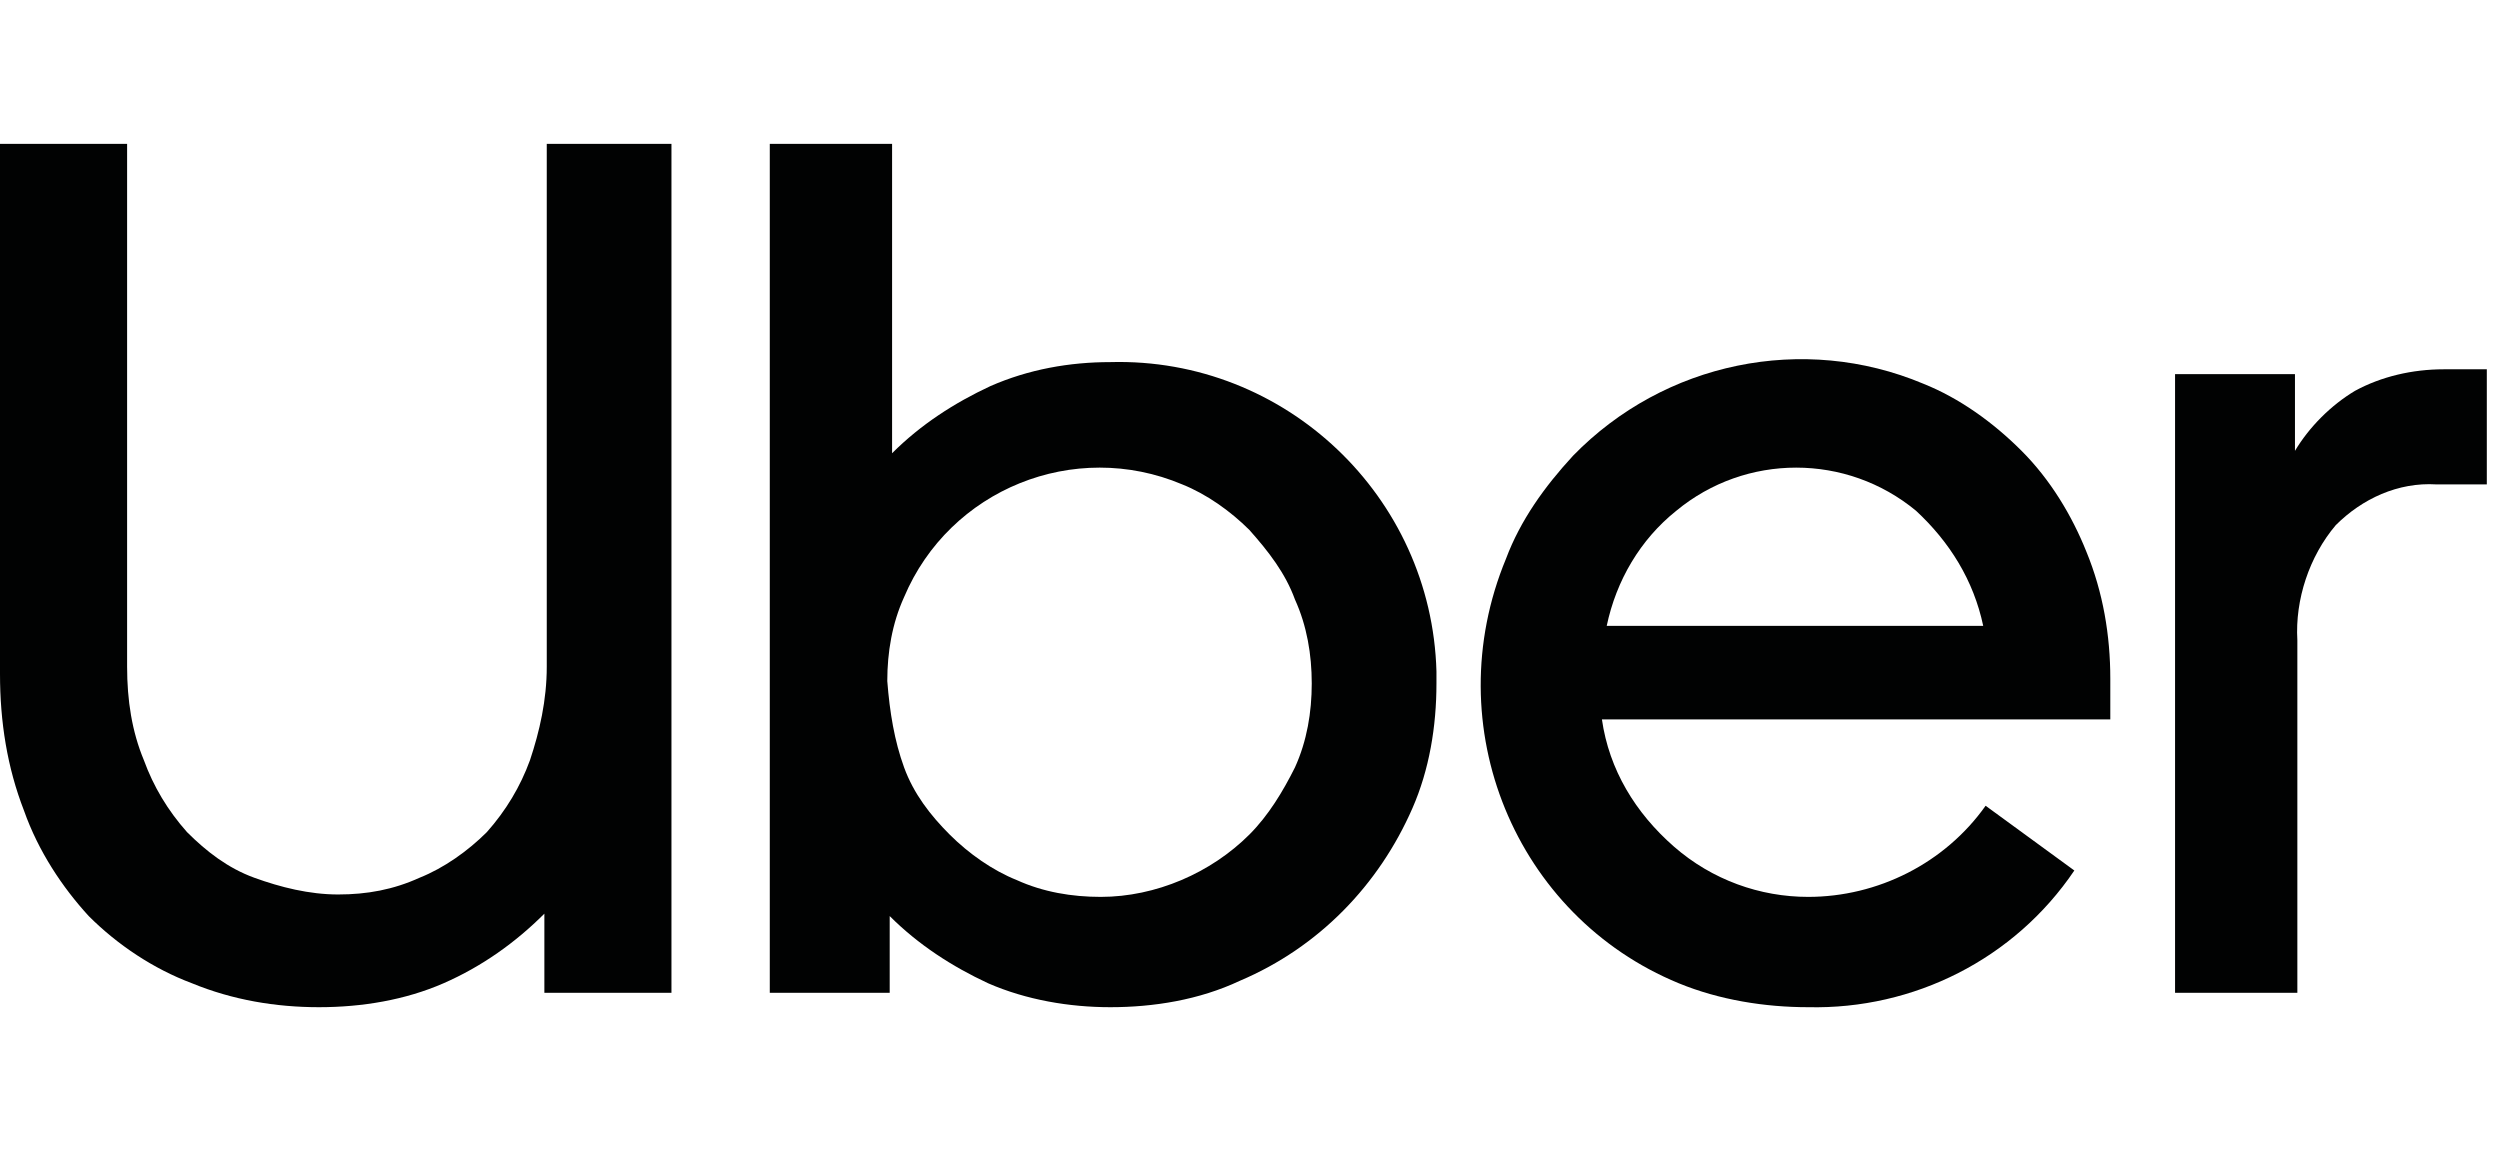 <svg width="139" height="64" viewBox="0 0 139 64" fill="none" xmlns="http://www.w3.org/2000/svg">
<g clip-path="url(#clip0_4_32)">
<path d="M8 42.267C8.533 43.733 9.333 45.067 10.4 46.267C11.467 47.333 12.667 48.267 14.133 48.8C15.6 49.333 17.2 49.733 18.8 49.733C20.4 49.733 21.867 49.467 23.333 48.8C24.667 48.267 26 47.333 27.067 46.267C28.133 45.067 28.933 43.733 29.467 42.267C30 40.667 30.4 38.933 30.4 37.067V8H37.333V55.2H30.267V50.8C28.667 52.4 26.8 53.733 24.667 54.667C22.533 55.6 20.133 56 17.733 56C15.333 56 12.933 55.6 10.667 54.667C8.533 53.867 6.533 52.533 4.933 50.933C3.467 49.333 2.133 47.333 1.333 45.067C0.4 42.667 0 40.133 0 37.467V8H7.067V37.067C7.067 38.933 7.333 40.667 8 42.267Z" fill="#010202"/>
<path d="M49.6 8V25.2C51.2 23.6 53.067 22.4 55.067 21.467C57.2 20.533 59.467 20.133 61.733 20.133C71.467 19.867 79.6 27.6 79.867 37.333C79.867 37.6 79.867 37.733 79.867 38C79.867 40.4 79.467 42.8 78.533 44.933C76.667 49.2 73.333 52.667 68.933 54.533C66.667 55.6 64.133 56 61.733 56C59.467 56 57.067 55.6 54.933 54.667C52.933 53.733 51.067 52.533 49.467 50.933V55.2H42.8V8H49.6ZM50.267 42.667C50.8 44.133 51.733 45.333 52.8 46.4C53.867 47.467 55.2 48.4 56.533 48.933C58 49.6 59.6 49.867 61.2 49.867C64.267 49.867 67.333 48.533 69.467 46.4C70.533 45.333 71.333 44 72 42.667C72.667 41.2 72.933 39.6 72.933 38C72.933 36.4 72.667 34.8 72 33.333C71.467 31.867 70.533 30.667 69.467 29.467C68.4 28.4 67.067 27.467 65.733 26.933C59.733 24.4 52.8 27.2 50.267 33.2C49.6 34.667 49.333 36.267 49.333 37.867C49.467 39.6 49.733 41.2 50.267 42.667Z" fill="#010202"/>
<path d="M83.733 31.067C84.533 28.933 85.867 27.067 87.467 25.333C92.533 20.133 100.267 18.533 106.933 21.333C108.933 22.133 110.8 23.467 112.4 25.067C114 26.667 115.2 28.667 116 30.667C116.933 32.933 117.333 35.333 117.333 37.733V40H89.067C89.467 42.8 90.933 45.2 93.067 47.067C95.2 48.933 97.867 49.867 100.533 49.867C104.4 49.867 108.133 48 110.4 44.8L115.333 48.4C112 53.333 106.4 56.133 100.533 56C98.133 56 95.6 55.6 93.333 54.667C84.267 50.933 79.867 40.4 83.733 31.067C83.733 31.2 83.733 31.2 83.733 31.067ZM93.2 28.4C91.2 30 89.867 32.267 89.333 34.8H110.267C109.733 32.267 108.4 30.133 106.533 28.4C102.667 25.2 97.067 25.2 93.2 28.4Z" fill="#010202"/>
<path d="M129.867 29.2C128.4 30.933 127.6 33.333 127.733 35.6V55.2H120.933V20.8H127.6V25.067C128.4 23.733 129.6 22.533 130.933 21.733C132.4 20.933 134.133 20.533 135.867 20.533H138.267V26.933H135.467C133.333 26.8 131.333 27.733 129.867 29.2Z" fill="#010202"/>
</g>
<defs>
<clipPath id="clip0_4_32">
<rect width="138.267" height="64" fill="white"/>
</clipPath>
</defs>
</svg>
